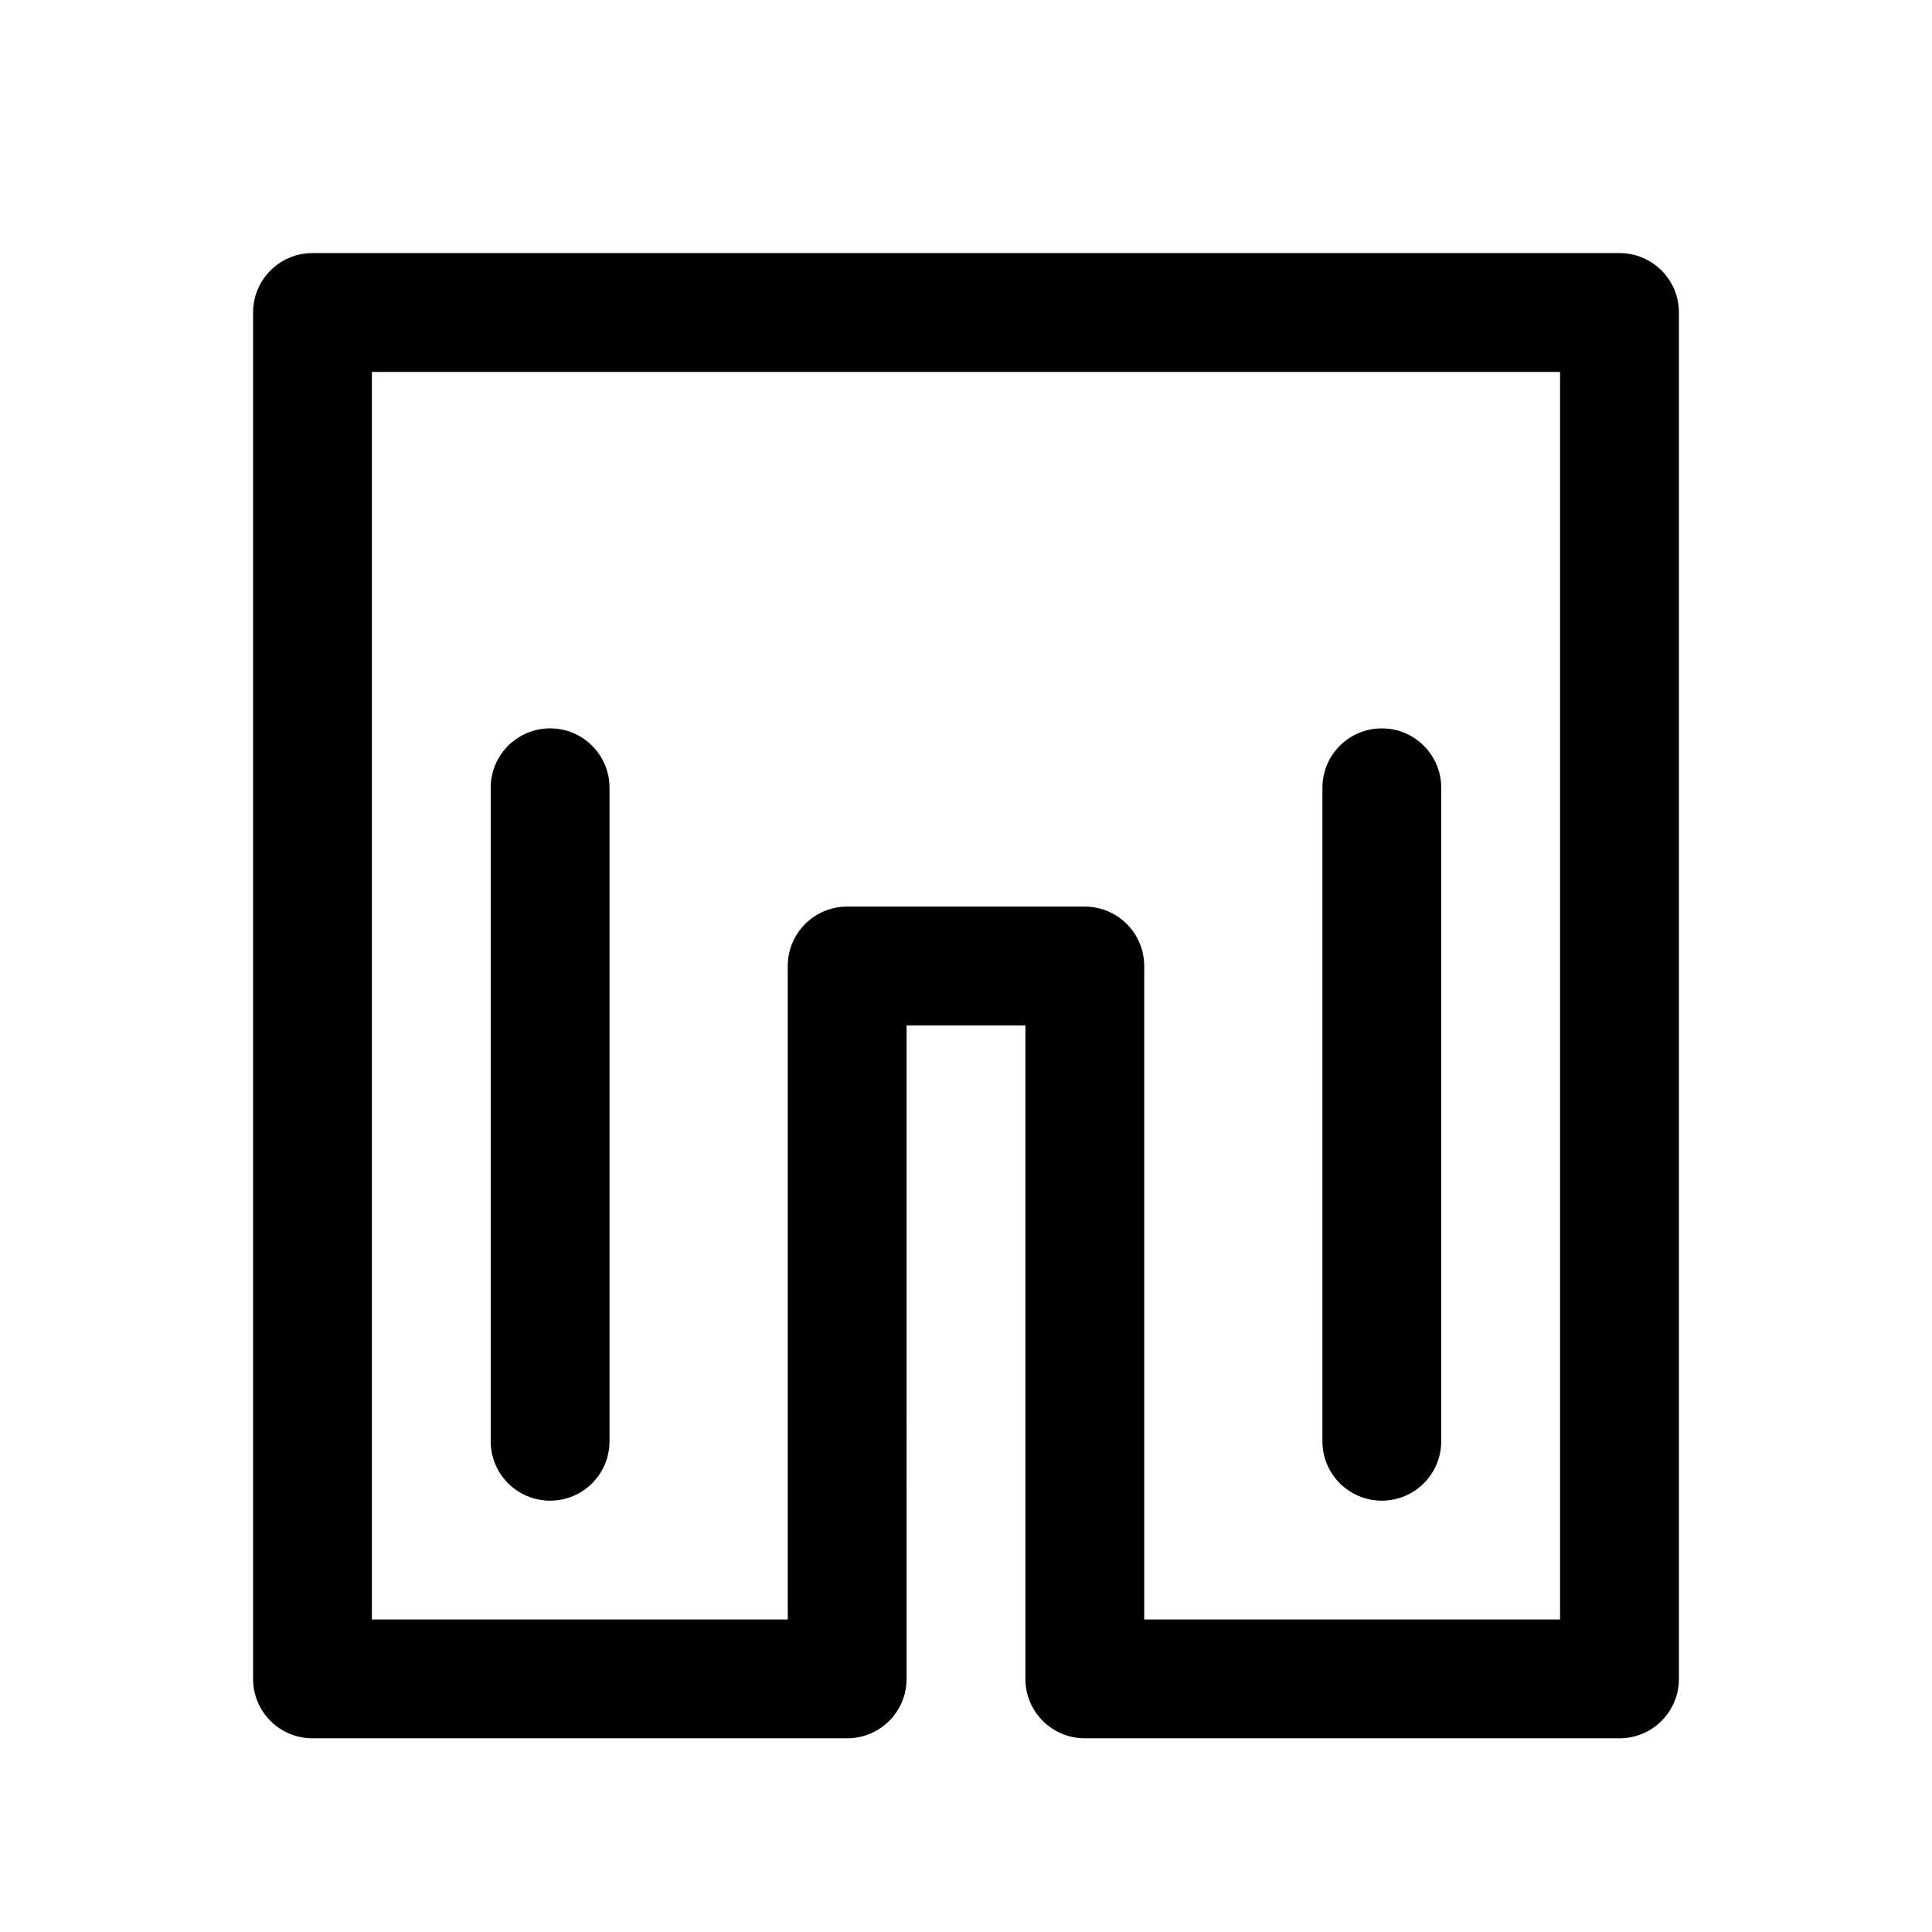 <?xml version="1.0" encoding="UTF-8"?>
<!-- Uploaded to: SVG Repo, www.svgrepo.com, Generator: SVG Repo Mixer Tools -->
<svg fill="#000000" width="800px" height="800px" version="1.1" viewBox="144 144 512 512" xmlns="http://www.w3.org/2000/svg">
 <path d="m573.18 211.07h-346.37c-8.703 0-15.742 7.055-15.742 15.742v362.11c0 8.707 7.039 15.742 15.742 15.742h141.7c8.707 0 15.742-7.039 15.742-15.742l0.004-173.18h31.488v173.18c0 8.707 7.039 15.742 15.742 15.742h141.7c8.707 0 15.742-7.039 15.742-15.742l0.004-362.11c0-8.688-7.035-15.742-15.742-15.742zm-15.746 362.11h-110.21v-173.18c0-8.691-7.039-15.742-15.742-15.742h-62.977c-8.707 0-15.742 7.055-15.742 15.742v173.18h-110.21v-330.62h314.88zm-283.39-47.234v-173.18c0-8.691 7.039-15.742 15.742-15.742 8.707 0 15.742 7.055 15.742 15.742v173.18c0 8.707-7.039 15.742-15.742 15.742-8.707 0.004-15.742-7.035-15.742-15.742zm220.41 0v-173.18c0-8.691 7.039-15.742 15.742-15.742 8.707 0 15.742 7.055 15.742 15.742v173.18c0 8.707-7.039 15.742-15.742 15.742-8.703 0.004-15.742-7.035-15.742-15.742z"/>
</svg>